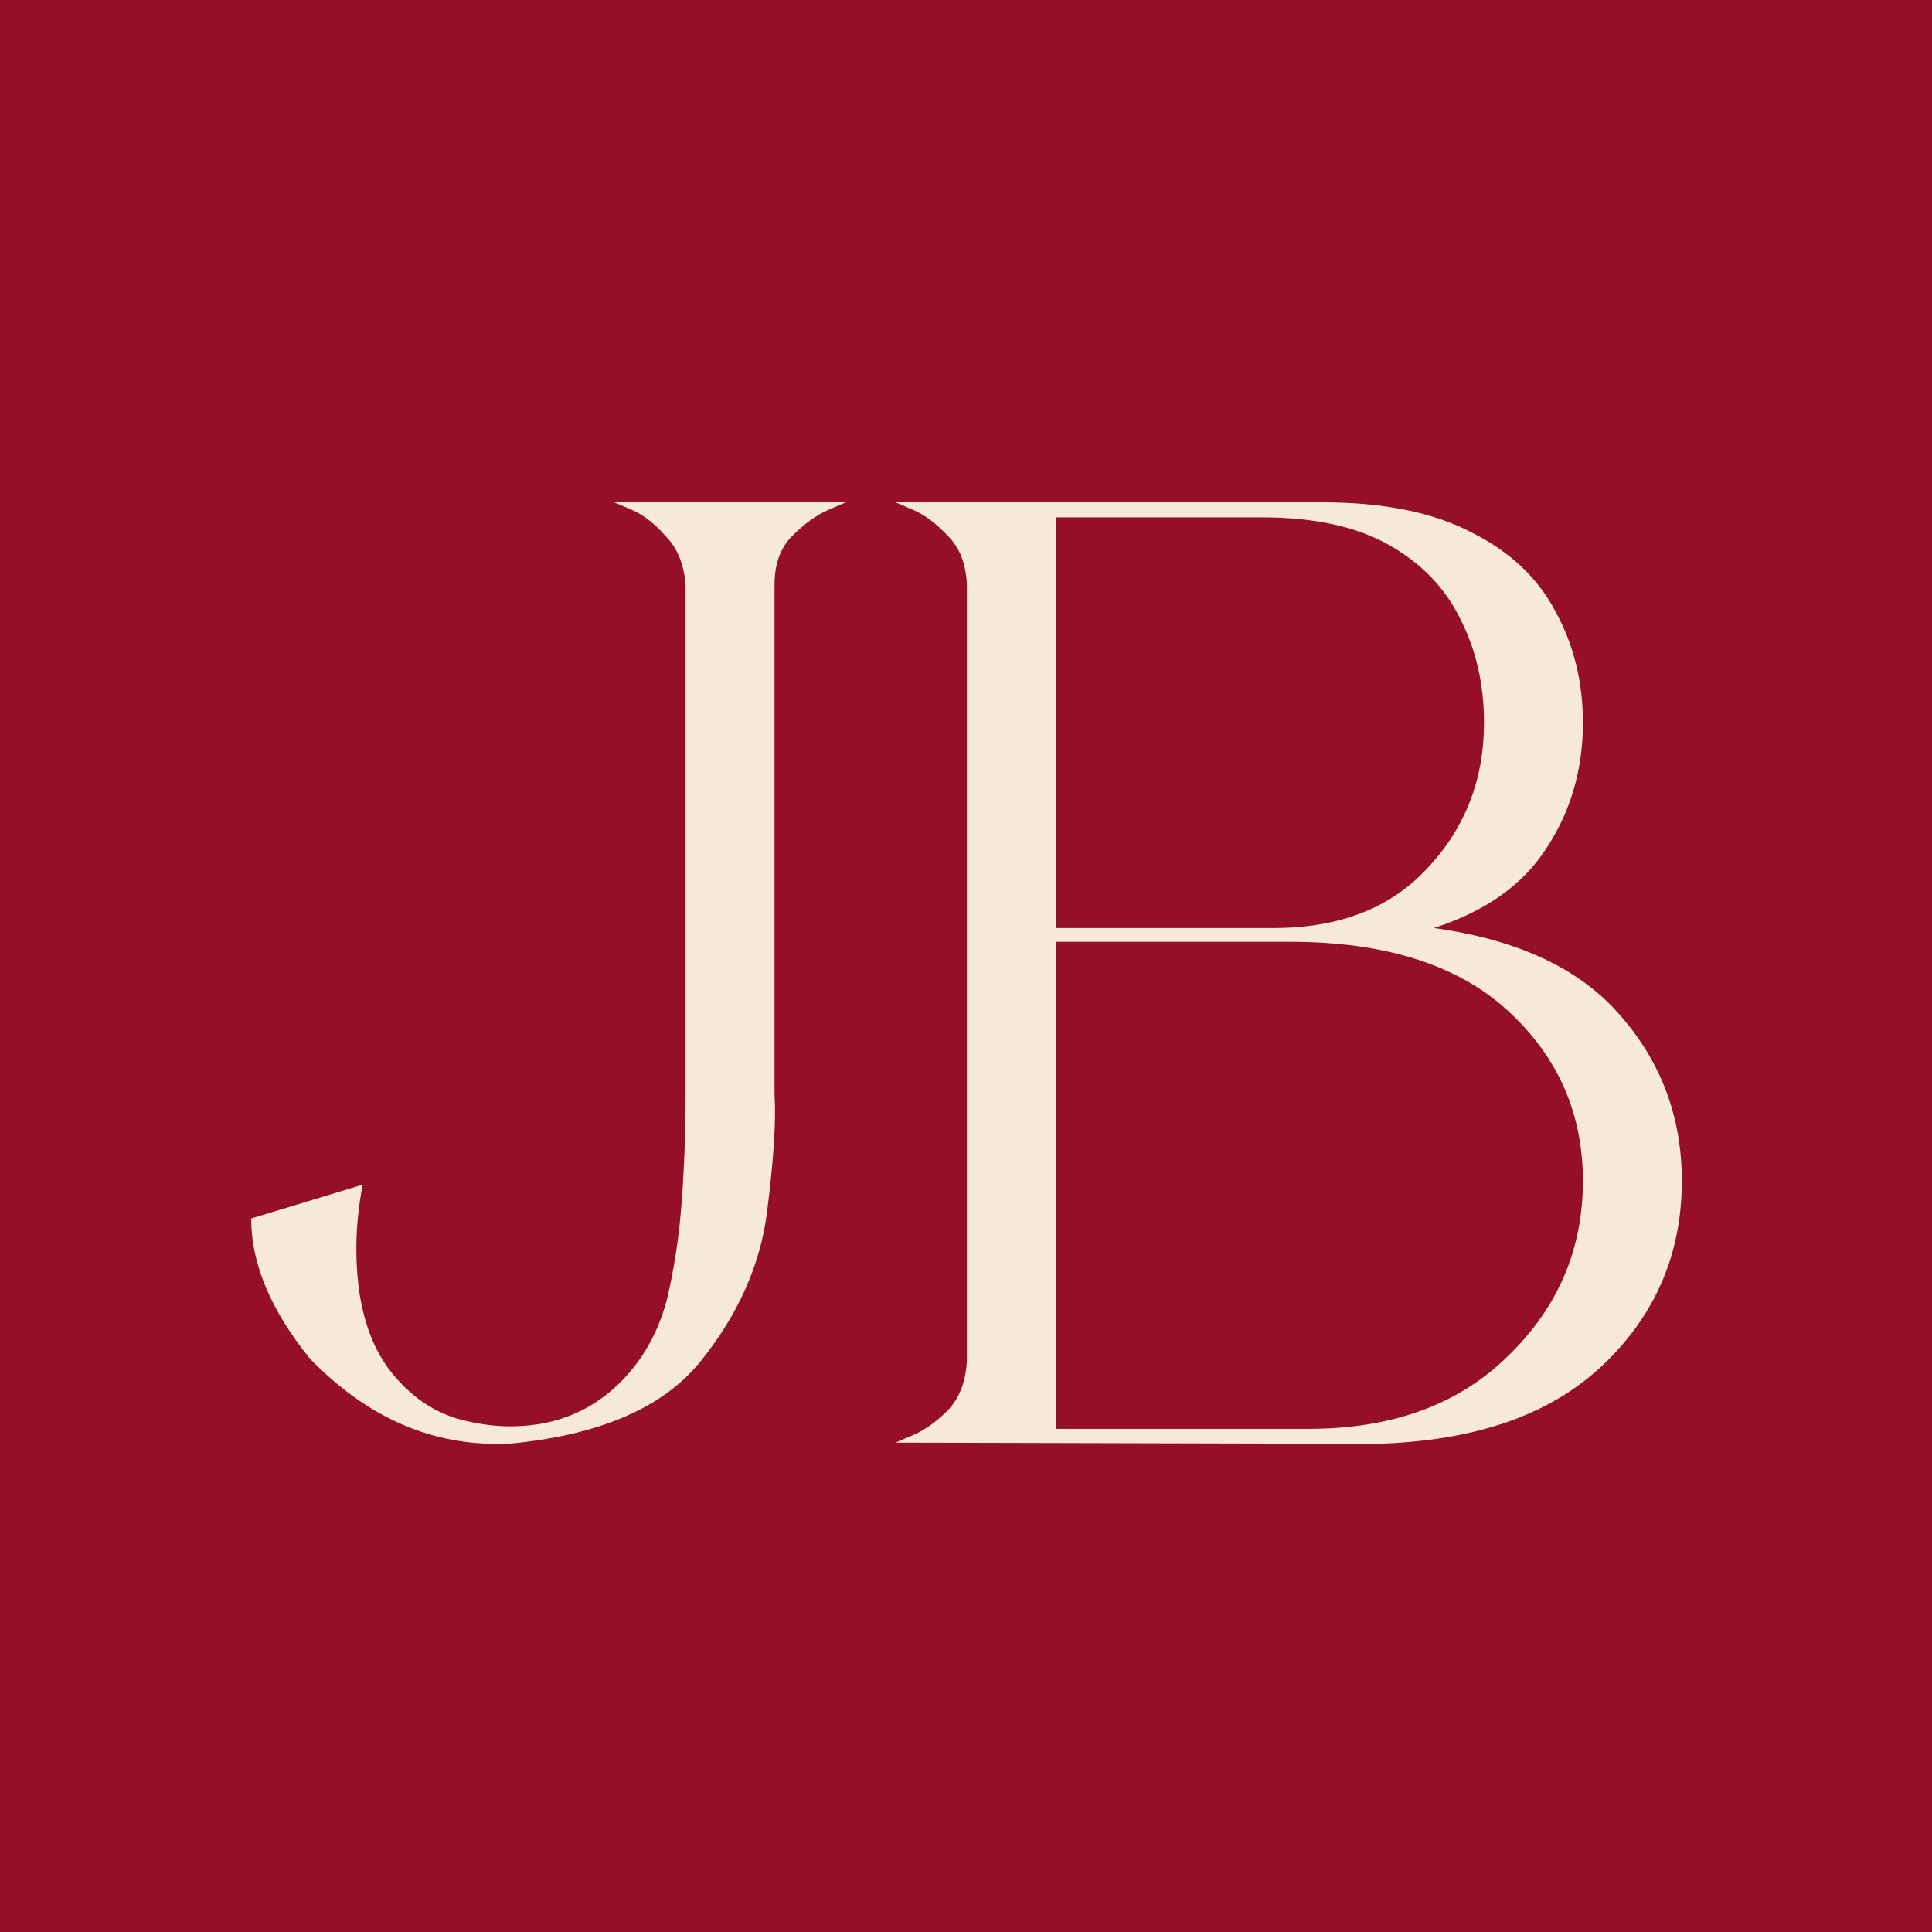 <?xml version="1.0" encoding="UTF-8"?> <svg xmlns="http://www.w3.org/2000/svg" width="100" height="100" viewBox="0 0 100 100" fill="none"><rect width="100" height="100" fill="#950F27"></rect><path d="M26.285 74.734H25.702C22.116 74.734 18.897 73.266 16.046 70.328C14.015 67.822 13 65.402 13 63.069L18.768 61.319C18.552 62.486 18.444 63.588 18.444 64.625C18.444 67.217 18.984 69.269 20.064 70.781C21.187 72.293 22.57 73.222 24.212 73.568C24.989 73.741 25.724 73.827 26.415 73.827C28.445 73.827 30.174 73.222 31.599 72.013C33.025 70.803 33.997 69.226 34.516 67.282C34.905 65.64 35.164 63.912 35.293 62.097C35.423 60.283 35.488 58.468 35.488 56.653V30.277C35.401 29.197 35.056 28.355 34.451 27.75C33.889 27.102 33.306 26.648 32.701 26.389C32.096 26.13 31.794 26 31.794 26H43.783C43.783 26 43.481 26.13 42.876 26.389C42.271 26.648 41.644 27.102 40.996 27.75C40.392 28.355 40.089 29.197 40.089 30.277V56.653C40.175 57.993 40.046 60.023 39.7 62.745C39.355 65.467 38.21 68.038 36.266 70.457C34.321 72.877 30.995 74.302 26.285 74.734Z" fill="#F6E9D9"></path><path d="M71.173 74.734L46.352 74.67C46.352 74.67 46.655 74.54 47.26 74.281C47.865 74.022 48.469 73.59 49.074 72.985C49.679 72.337 50.003 71.472 50.047 70.392V30.277C50.003 29.197 49.679 28.355 49.074 27.75C48.469 27.102 47.865 26.648 47.26 26.389C46.655 26.13 46.352 26 46.352 26H68.451C71.605 26 74.176 26.518 76.163 27.555C78.151 28.549 79.598 29.91 80.505 31.638C81.456 33.366 81.931 35.289 81.931 37.406C81.931 39.825 81.305 41.986 80.052 43.887C78.842 45.788 76.898 47.17 74.219 48.034C78.583 48.639 81.802 50.151 83.876 52.571C85.993 54.99 87.051 57.842 87.051 61.125C87.051 64.884 85.69 68.059 82.968 70.652C80.246 73.244 76.315 74.605 71.173 74.734ZM65.924 48.034C69.337 48.034 71.994 46.997 73.895 44.923C75.84 42.85 76.812 40.344 76.812 37.406C76.812 35.419 76.401 33.626 75.58 32.027C74.803 30.428 73.571 29.154 71.886 28.203C70.201 27.253 68.019 26.778 65.341 26.778H54.648V48.034H65.924ZM67.739 73.957C72.059 73.957 75.494 72.704 78.043 70.198C80.635 67.692 81.931 64.668 81.931 61.125C81.931 57.626 80.635 54.688 78.043 52.311C75.451 49.935 71.692 48.747 66.767 48.747H54.648V73.957H67.739Z" fill="#F6E9D9"></path></svg> 